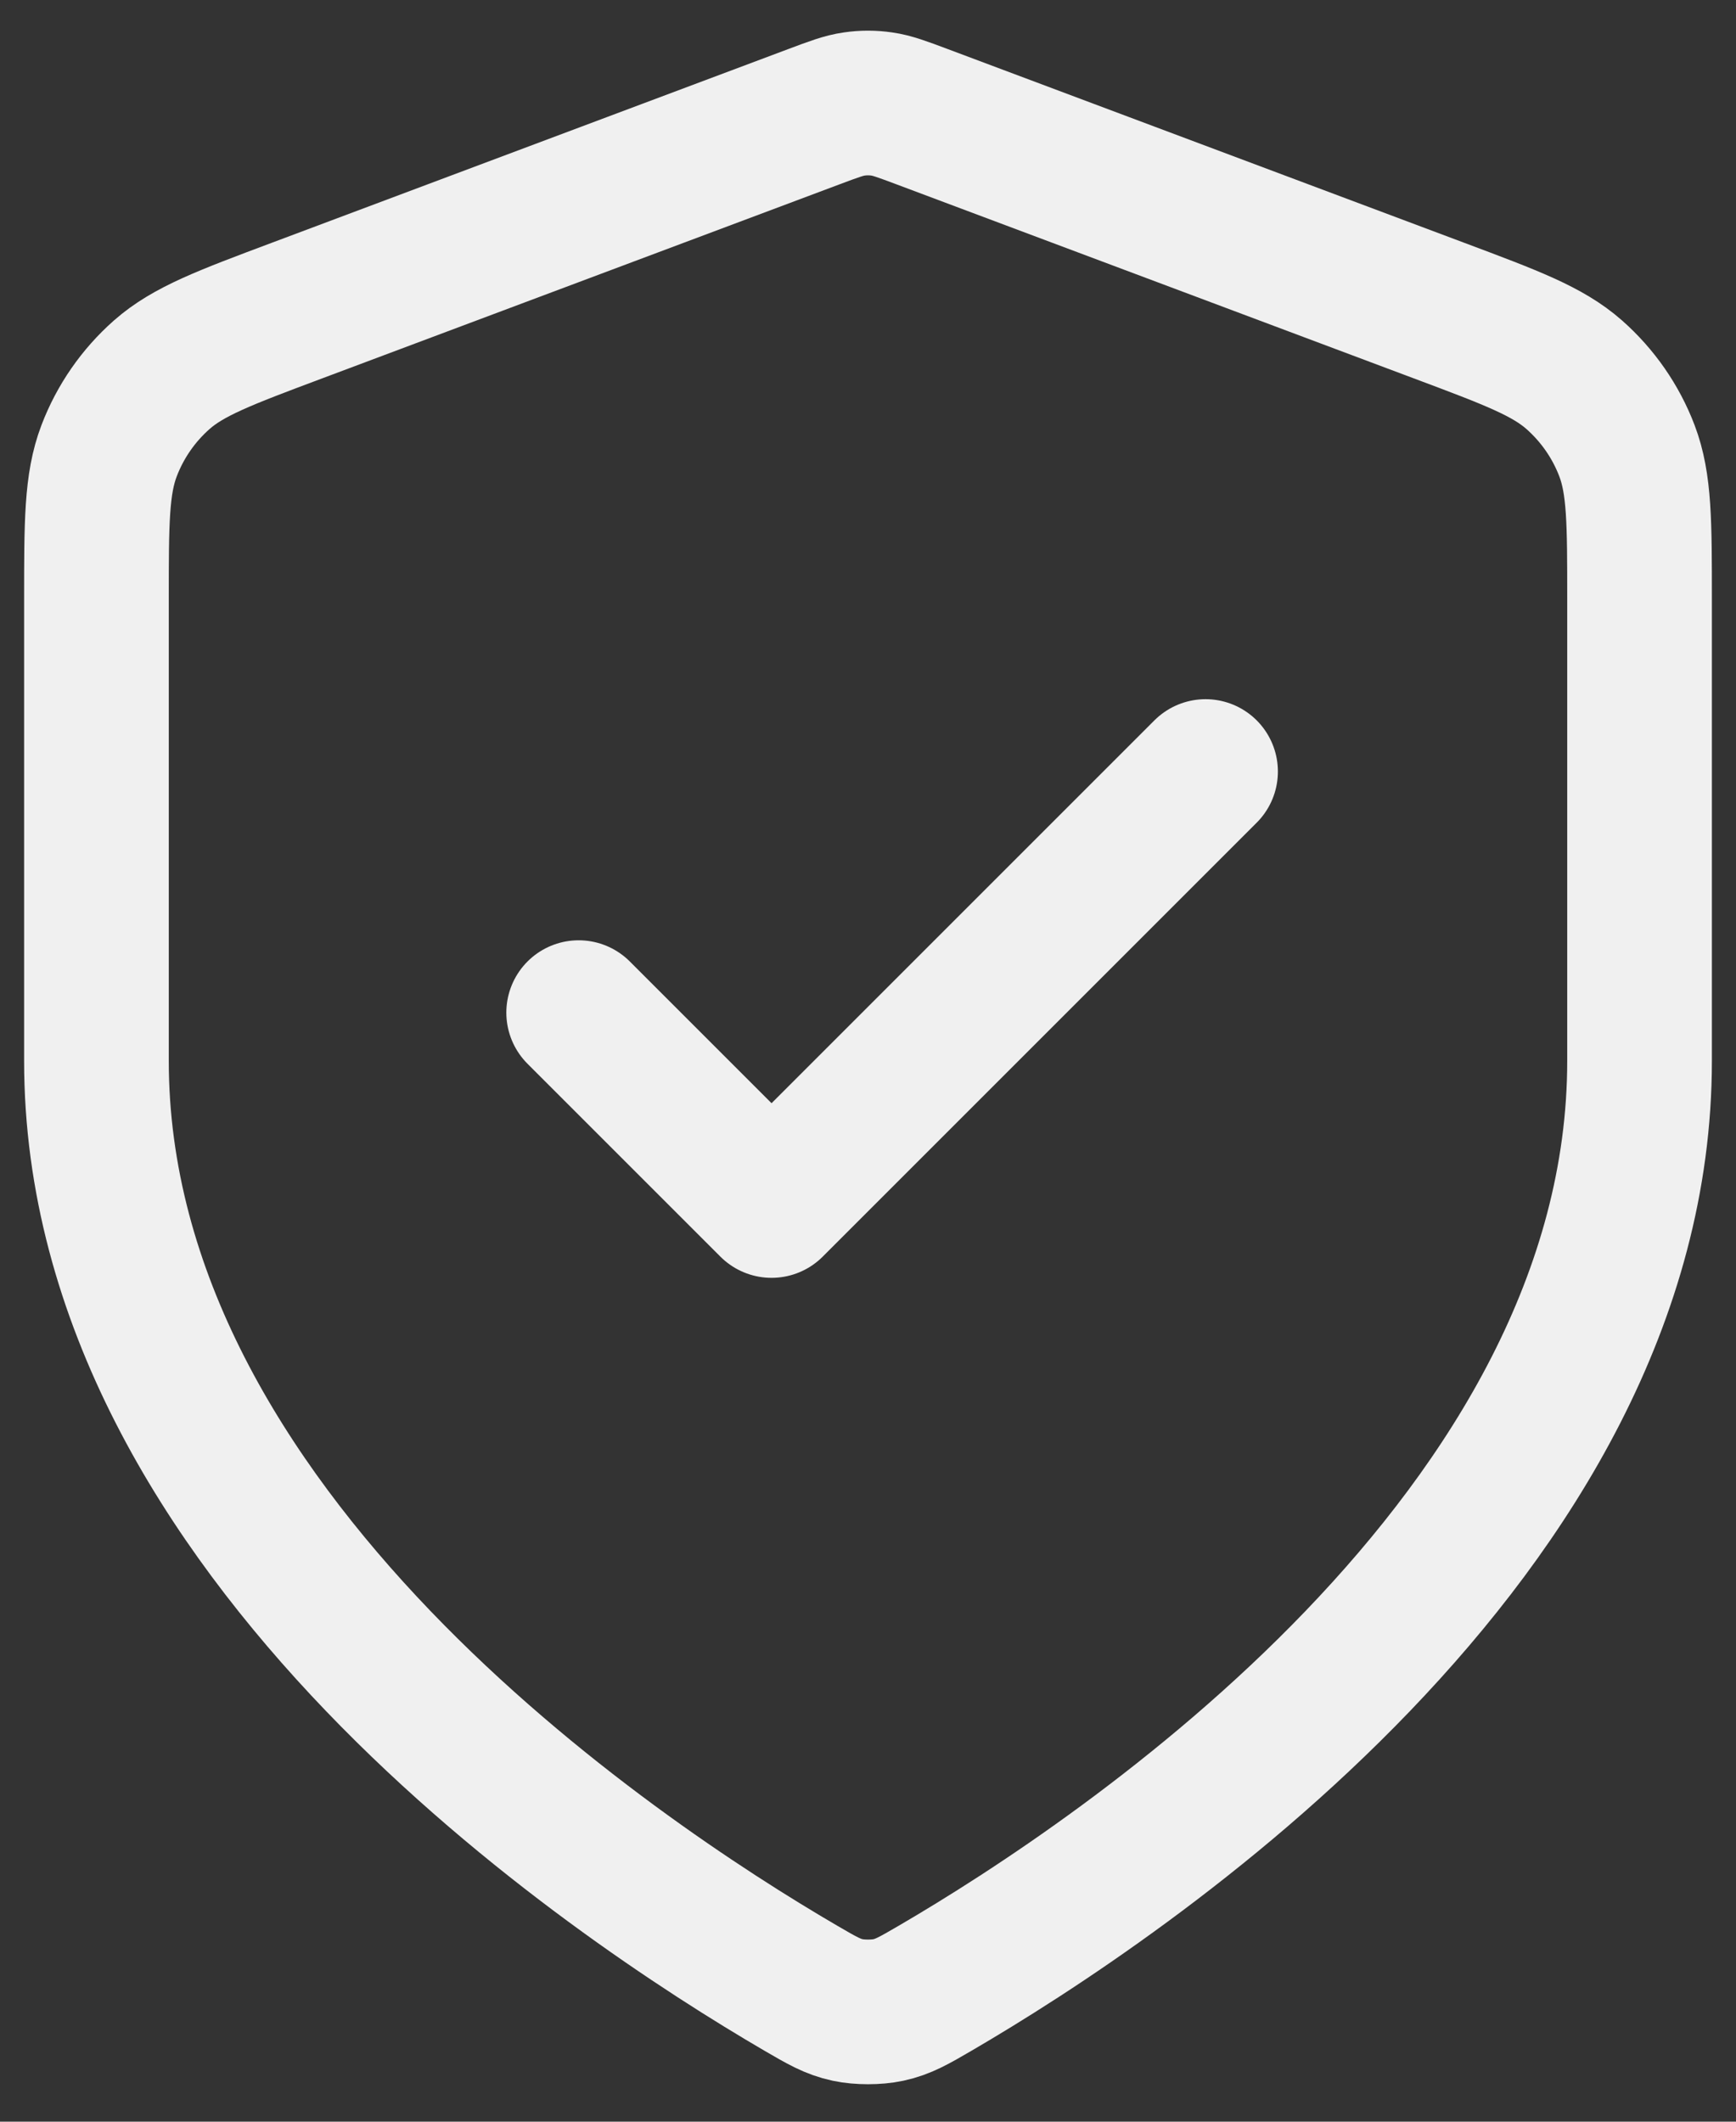 <svg width="36" height="44" viewBox="0 0 36 44" fill="none" xmlns="http://www.w3.org/2000/svg">
<rect x="0" y="0" width="36" height="44" fill="#333333" stroke="none"/>
<path d="M12 21L16 25L25 16M34 22C34 31.817 23.292 38.957 19.396 41.23C18.953 41.488 18.732 41.617 18.419 41.684C18.177 41.736 17.823 41.736 17.581 41.684C17.268 41.617 17.047 41.488 16.604 41.23C12.708 38.957 2 31.817 2 22V12.435C2 10.836 2 10.037 2.262 9.349C2.493 8.742 2.868 8.201 3.355 7.771C3.907 7.285 4.656 7.004 6.153 6.443L16.876 2.421C17.292 2.265 17.5 2.187 17.714 2.157C17.904 2.129 18.096 2.129 18.286 2.157C18.5 2.187 18.708 2.265 19.124 2.421L29.847 6.443C31.344 7.004 32.093 7.285 32.645 7.771C33.132 8.201 33.508 8.742 33.739 9.349C34 10.037 34 10.836 34 12.435V22Z" stroke="#F0F0F0" stroke-width="3" stroke-linecap="round" stroke-linejoin="round"/>
</svg>
